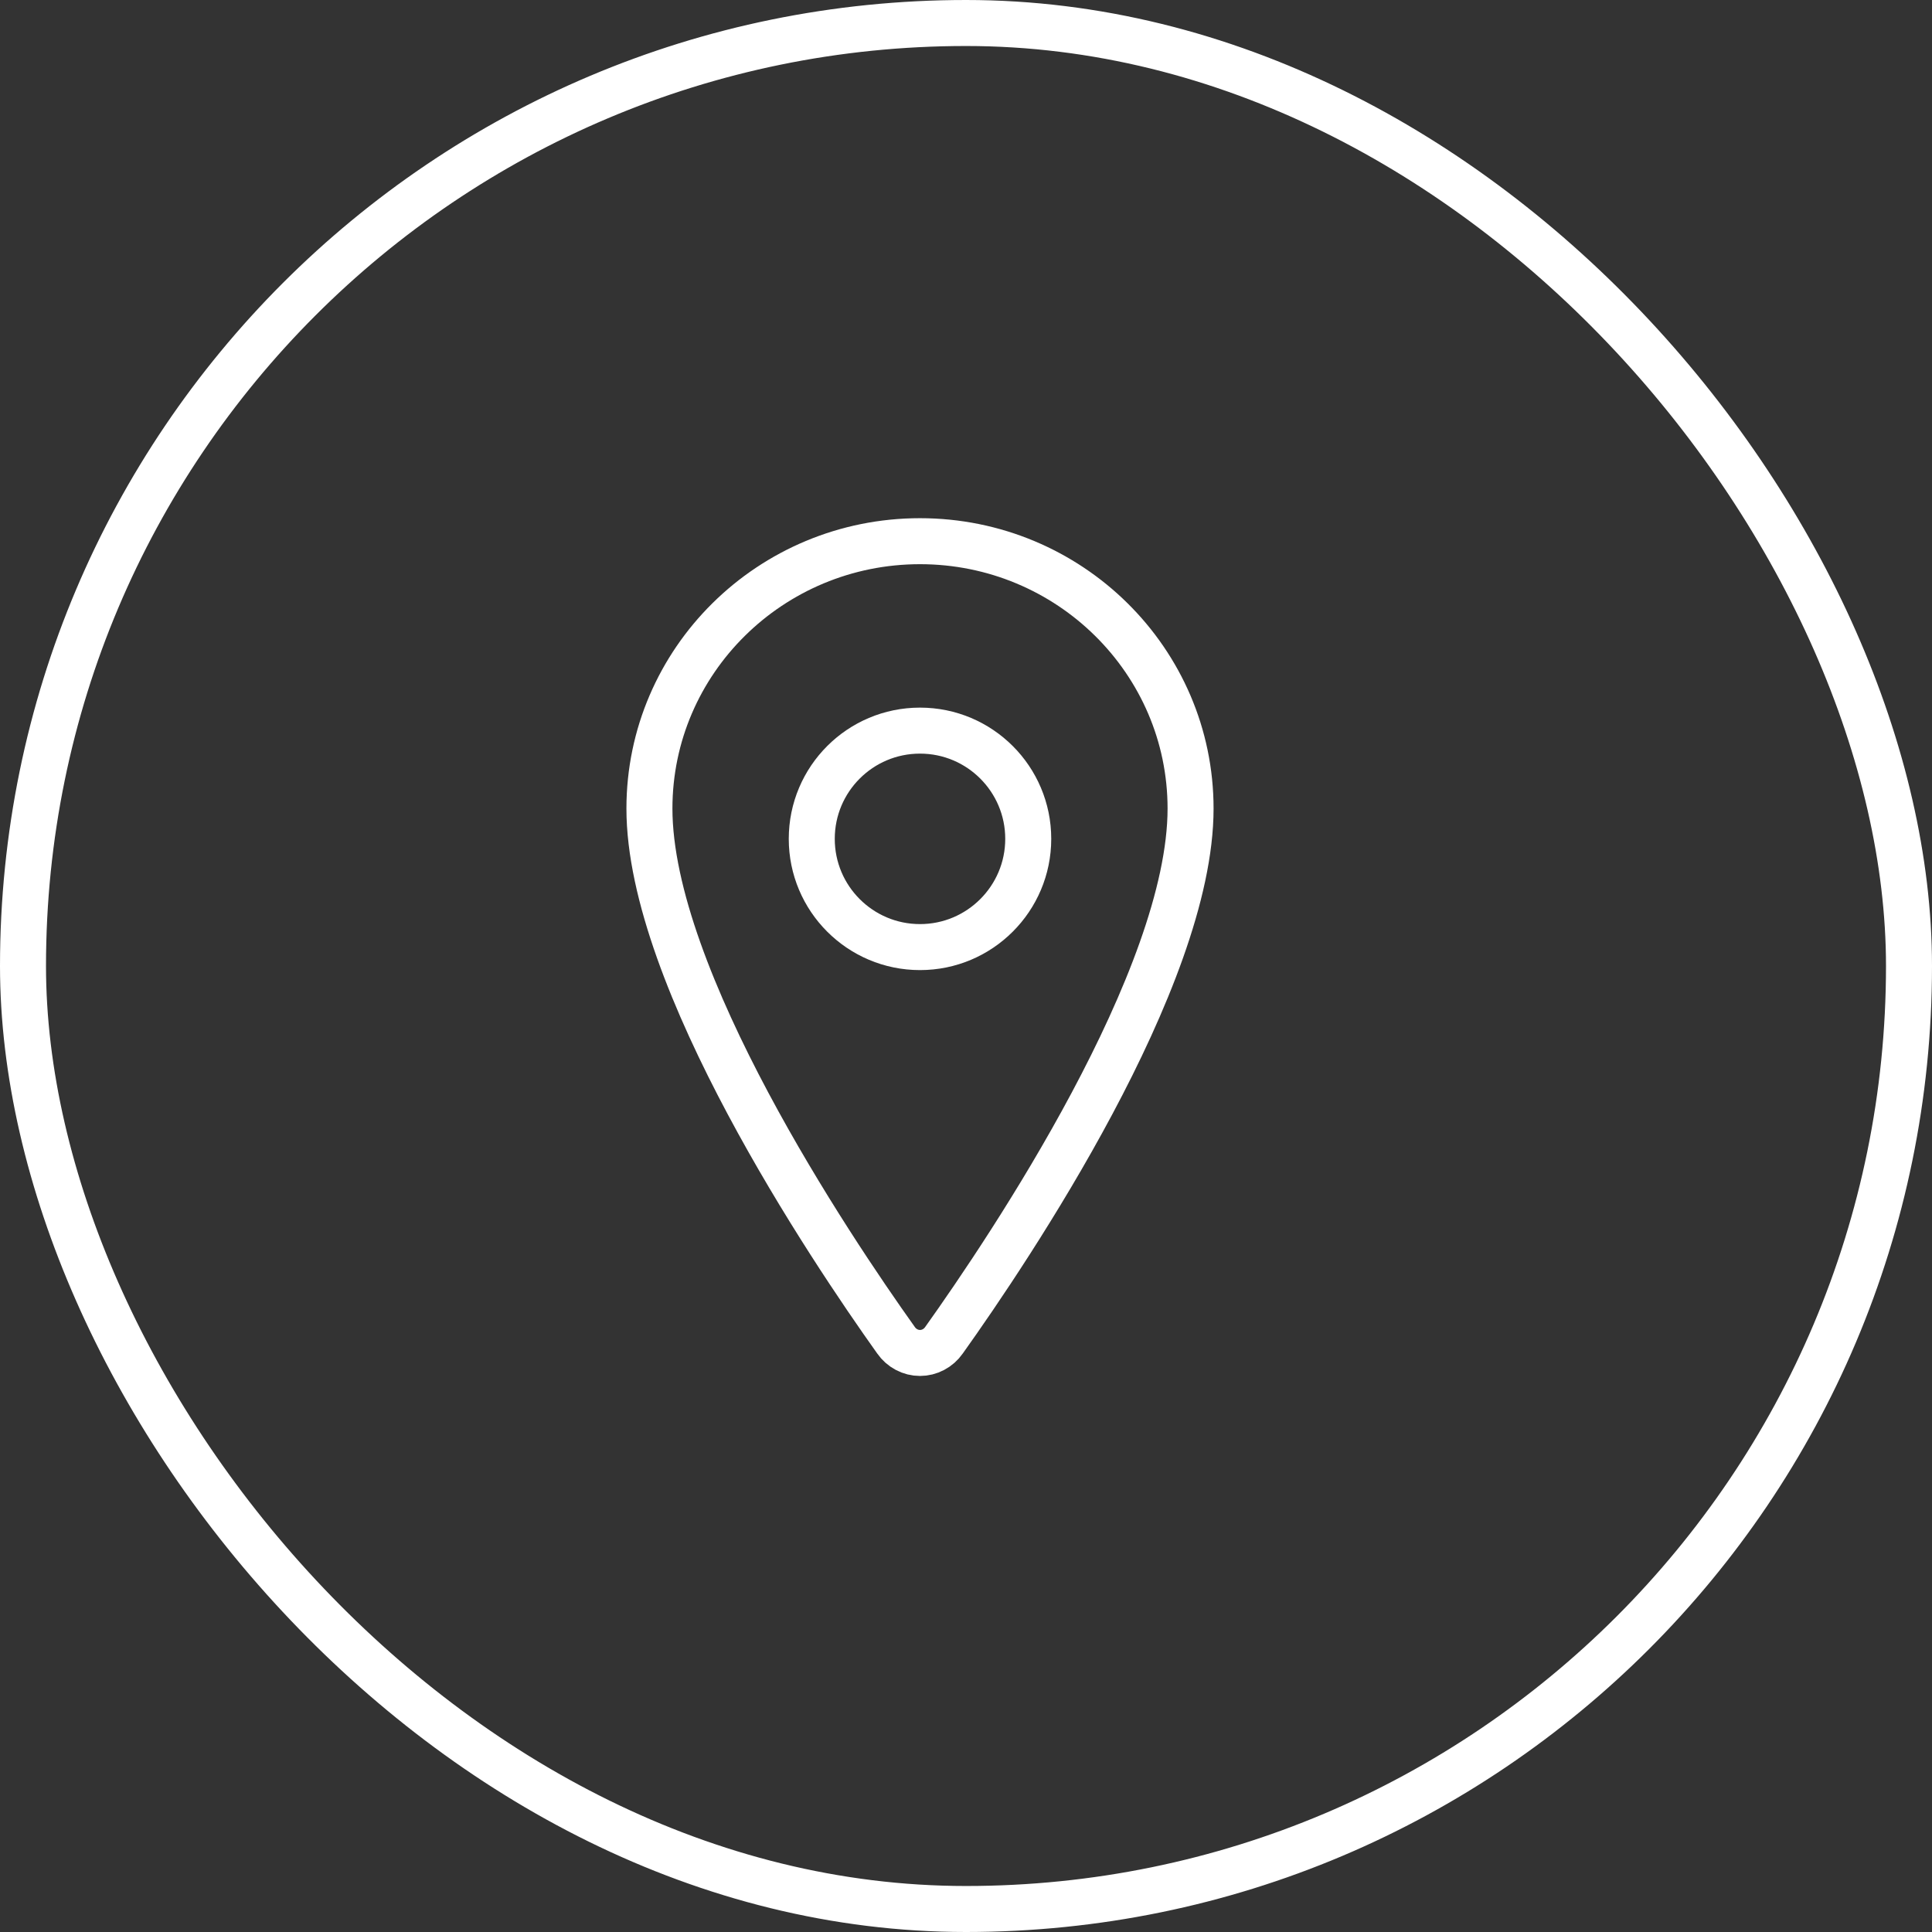 <svg xmlns="http://www.w3.org/2000/svg" width="42" height="42" viewBox="0 0 42 42" fill="none"><rect x="0" y="0" width="42" height="42" fill="#333333" stroke="none"/><path d="M20 11.765C16.752 11.765 14.118 14.369 14.118 17.577C14.118 21.267 18.039 27.116 19.479 29.136C19.539 29.222 19.617 29.291 19.708 29.339C19.798 29.387 19.898 29.412 20 29.412C20.102 29.412 20.202 29.387 20.292 29.339C20.383 29.291 20.461 29.222 20.521 29.136C21.961 27.117 25.882 21.27 25.882 17.577C25.882 14.369 23.247 11.765 20 11.765Z" stroke="white" stroke-linecap="round" stroke-linejoin="round"></path><path d="M20 20.589C21.299 20.589 22.353 19.535 22.353 18.236C22.353 16.936 21.299 15.883 20 15.883C18.7 15.883 17.647 16.936 17.647 18.236C17.647 19.535 18.7 20.589 20 20.589Z" stroke="white" stroke-linecap="round" stroke-linejoin="round"></path><rect x="0.5" y="0.5" width="41" height="41" rx="20.5" stroke="white"></rect></svg>